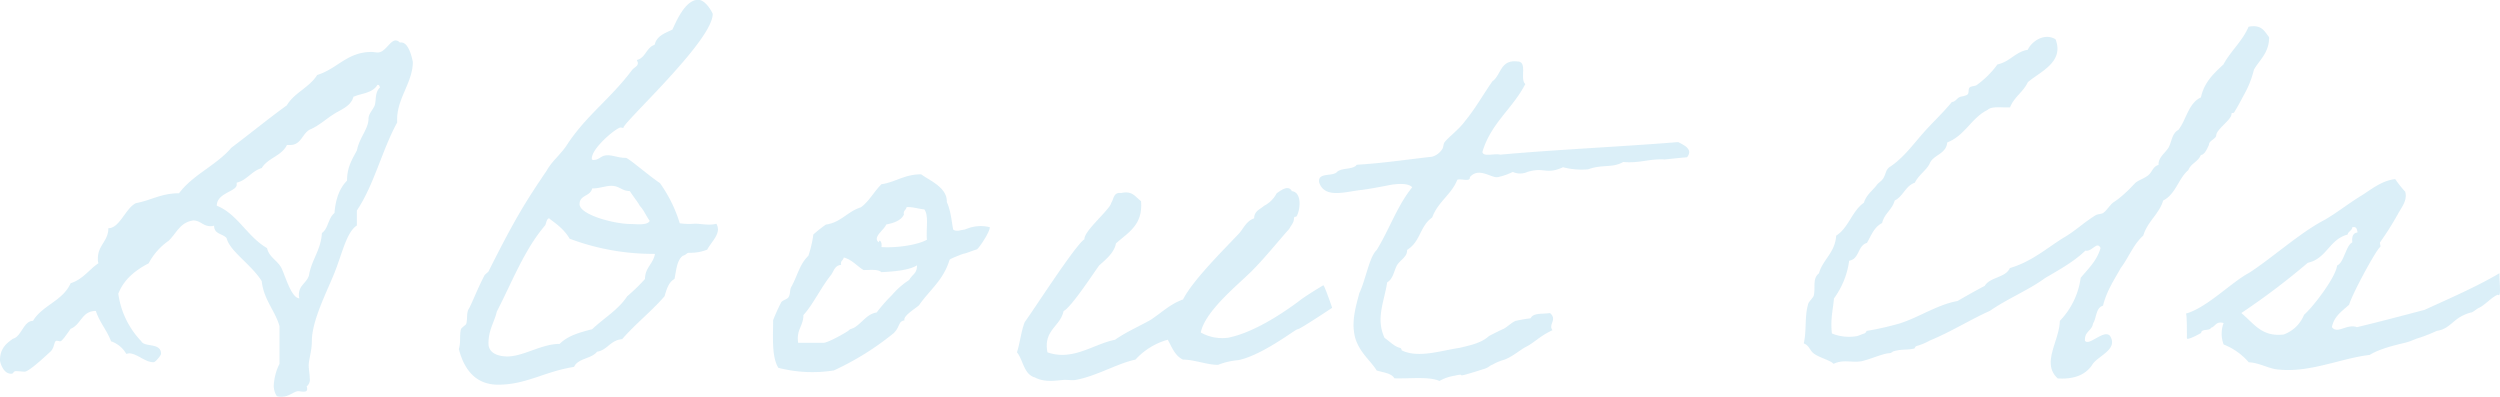 <svg xmlns="http://www.w3.org/2000/svg" viewBox="0 0 620.89 98.54"><defs><style>.cls-1{opacity:0.2;}.cls-2{fill:#4caeda;}</style></defs><g id="レイヤー_2" data-name="レイヤー 2"><g id="メニュー"><g class="cls-1"><path class="cls-2" d="M68.77,98.41a4.69,4.69,0,0,1-.78-2.6,13.48,13.48,0,0,1,1.43-5.46V81c-1.17-4-3.9-6.5-4.42-11.18-2.6-4.16-7.93-7.41-8.71-10.66-.91-1.17-3.12-.91-3.12-3.12a2.54,2.54,0,0,1-.91.13c-1.82,0-2.34-1.3-4.16-1.43-3.38.39-4.29,3.25-6.24,5.07a15.85,15.85,0,0,0-4.94,5.59c-3.25,1.69-6.11,3.9-7.54,7.54A21.18,21.18,0,0,0,35.1,84.76C35.88,86.32,40,85,40,87.88c0,.39-1.43,2.08-1.82,2.08C36,90,34.06,87.75,32,87.75a5.63,5.63,0,0,1-.65.13,6.89,6.89,0,0,0-3.77-3.12c-1-2.73-2.86-4.68-3.77-7.54-3.51,0-3.64,3.38-6.24,4.42-.52.65-2.08,3.12-2.6,3.12-.26,0-.65-.13-.91-.13-.65,0-.52,1.69-1.43,2.6-1.69,1.56-5.46,5.07-6.5,5.07-.65,0-1.43-.13-2.08-.13-.91,0-.52.65-1.3.65C.78,92.82,0,90,0,89.44c0-2.86,1.56-4.16,3.25-5.33,2.08-.52,2.6-4.42,4.94-4.42,2.34-3.9,7.41-4.94,9.36-9.36,3-.91,4.55-3.38,6.89-4.94a3.6,3.6,0,0,1-.13-1.17c0-3.38,2.6-4.29,2.6-7.54,2.86,0,4.29-5.07,6.89-6.24C37.44,49.79,40,48,44.46,48c3.51-4.68,9.23-6.89,13-11.31,4.68-3.51,9.1-7.15,13.78-10.53,1.82-3.12,5.59-4.42,7.54-7.54,5.07-1.56,7.41-5.72,13.52-5.72.39,0,.91.13,1.56.13,1.82,0,3-3,4.42-3a1.55,1.55,0,0,1,1,.52h.39c2.08,0,2.86,4.94,2.86,4.81,0,5.07-3.9,9-3.9,14.3v.78c-3.77,6.89-5.72,15.47-10,21.84V56c-2.6,1.69-3.64,7-5.59,11.83s-5.59,11.83-5.59,16.9c0,2.47-.78,4.55-.78,6,0,1,.26,2.21.26,3.25a2.13,2.13,0,0,1-.78,2,1.41,1.41,0,0,1,.13.65c0,.52-.39.65-.91.65s-.91-.13-1.3-.13c-1,0-2.34,1.43-4.29,1.43A2.86,2.86,0,0,1,68.77,98.41Zm19-74.36c-.65,2.47-3.38,3.25-5.07,4.42-2,1.3-3.51,2.73-5.59,3.64s-2.21,4-5.2,3.9h-.65c-1.3,2.73-4.81,3.25-6.24,5.72-2.6.78-3.64,3-6.24,3.64v.52c0,1.69-4.94,2-4.94,5.2,5.2,2.08,7.54,7.67,12.48,10.53.52,2.34,2.73,3.12,3.64,5.07C71,69,72.41,74,74.36,74.1a2.54,2.54,0,0,1-.13-.91c0-2.6,2.34-3,2.6-5.33.78-3.64,2.86-5.85,3.12-10,1.56-1,1.56-3.77,3.12-4.94.26-3.51,1.3-6.24,3.12-8.06,0-3.38,1.3-5.33,2.47-7.54.52-3,2.86-5.33,2.86-7.8,0-1.3,1.17-2.34,1.56-3.38.39-1.43,0-3.25,1.3-4.42-.13-.26-.13-.65-.52-.65h-.13C92.56,23.14,89.83,23.14,87.75,24.05Z"/><path class="cls-2" d="M175.63,62a11.2,11.2,0,0,1-4.42.78c-.78,0-.52.39-1.69.78-1.43,1.17-1.56,3.51-2,5.72-1.43.78-1.95,2.47-2.47,4.29-3.25,3.77-7.28,6.89-10.53,10.66-3,.26-3.64,2.73-6.24,3.12-1.43,1.82-4.68,1.56-5.72,3.77-7.41,1.17-11.83,4.42-18.85,4.42-5.59,0-8.45-3.77-9.75-8.84.52-1.69.13-3.51.52-4.94.13-.39,1.17-1,1.3-1.3.39-1.17,0-2.73.65-3.77s2.08-4.81,3.77-8.06c.26-.65,1-.91,1.17-1.3,6.76-13.52,9.49-17.68,14.43-25,1.3-2.34,3.38-3.9,4.94-6.24,4.68-7.28,10.92-11.57,16.25-18.72.52-.65,1.43-.91,1.43-1.69,0-.26-.13-.39-.26-.78,2.21-.52,2.34-3.12,4.42-3.77.52-2.21,2.47-2.86,4.42-3.77,1-2.21,3.25-7.41,6.37-7.41,2,0,3.64,3.38,3.64,3.51,0,6.89-23.79,28.34-22.1,28.34-.26,0-.52-.13-.78-.13-1,0-7.15,5.07-7.15,7.67a.34.34,0,0,0,.39.39c1.56,0,1.82-1.17,3.51-1.17,1.43,0,2.73.65,4.55.65.65,0,5.85,4.55,8.45,6.24a34.26,34.26,0,0,1,4.94,10,15.26,15.26,0,0,0,3.38.13c1.69-.13,3.64.52,5.72,0a2.91,2.91,0,0,1,.39,1.3C178.36,58.63,176.54,60.32,175.63,62ZM126,88.53c4,0,8.45-3.12,13-3.12,1.95-2,4.94-2.86,8.06-3.64,2.86-2.73,6.5-4.81,8.71-8.19a46.14,46.14,0,0,0,4.42-4.29c0-2.86,2.08-3.77,2.47-6.24a58.85,58.85,0,0,1-21.19-3.77c-1.69-3-5.07-4.81-5.07-5.07-.78.13-.65,1.43-1.17,1.95-5.07,6-8.06,13.91-11.83,21.19-.65,2.73-2.08,4.55-2.08,7.93C121.29,88,124.28,88.53,126,88.53Zm32.89-37.44c-.65-1.17-1.43-2-2.47-3.64-1.95,0-2.6-1.3-4.55-1.3-1.56,0-2.86.65-4.81.65-.39,2-3.12,1.56-3.12,3.9,0,2.6,8.45,4.94,12.87,4.94,1.17,0,4,.39,4.55-.78C160.42,53.56,159.9,52.13,158.86,51.09Z"/><path class="cls-2" d="M202,58.24a32.34,32.34,0,0,1,3.12-2.47c3.77-.52,5.33-3.25,8.71-4.29,2.08-1.56,3.25-3.9,5.07-5.72,3.51-.52,5.72-2.47,9.88-2.47,2.08,1.56,6.5,3.25,6.37,6.89,1,2.21,1.17,4.68,1.56,6.76.13.26.78.52,1.82.26,1.82-.39.13.13,1.95-.52a9.38,9.38,0,0,1,5.33-.26c.13,1-2.47,4.94-3.12,5.46-.26.13-.78.26-1.82.65-2.08.78-.78.13-2.73.91s-2.34,1-2.34,1.17c-1.56,5.07-4.94,7.41-7.54,11.18-.78.78-4,2.6-3.64,3.77-1.56.26-1,1.43-2.6,3.12A69.29,69.29,0,0,1,207.09,92a34,34,0,0,1-13.78-.65c-1.69-2.73-1.3-7.54-1.3-11.83a45.41,45.41,0,0,1,2-4.42c.26-.52,1.56-.78,1.82-1.3.52-.78.26-1.69.65-2.47,1.56-2.73,2.08-5.72,4.29-7.8A29.09,29.09,0,0,0,202,58.24Zm6.89,7.54c-1.56.13-1.82,1.56-2.47,2.47-2.6,3.25-4.42,7.28-6.89,10,0,2.73-1.82,3.64-1.3,6.89h6.37c1.3-.13,5.85-2.73,6.24-3.12s.52-.26,1.3-.65c2-1.17,3.12-3.38,5.59-3.77a38.72,38.72,0,0,1,3.77-4.29,19.86,19.86,0,0,1,4.29-3.77c.91-1.56,1.95-1.56,1.95-3.64-2.08,1.3-6.24,1.56-8.84,1.69-.91-.78-2.73-.52-4.42-.52-1.69-1-2.86-2.6-4.94-3.12C209.43,64.74,208.65,64.74,208.91,65.78Zm15.6-12.48c-.78,1.56-2.6,2.08-4.42,2.47-.39,1.3-3.51,3.12-1.82,4.42.13-1,.91,0,.65,1.17,3.77.26,9-.52,11.31-1.82-.26-2.47.52-6-.65-7.54-.78,0-3.51-.78-4.42-.52C225,52.26,224.25,52.26,224.51,53.3Z"/><path class="cls-2" d="M328.64,70.85c.26-.13,2.21,5.59,2.21,5.59s-8.19,5.46-8.58,5.33-8.58,6.37-14.69,7.67a17.9,17.9,0,0,0-5.07,1.17c-2.86,0-5.85-1.3-8.71-1.3-1.95-.91-2.73-3-3.77-4.94A17,17,0,0,0,282,89.31c-4.68,1-9.75,4.16-15,5.07-1,.13-2.21-.13-3.12,0-1.69.13-4.42.65-6.89-.65-2.73-.78-2.86-4.29-4.42-6.24.78-2.34,1-5.2,1.95-7.54,1.56-2,12.61-19.24,14.82-20.54-.26-1.95,6.37-7.41,6.63-9,.65-.91.52-2.73,2.47-2.47,2.86-.65,3.51,1,4.94,2,.52,6-3.25,7.8-6.24,10.53-.39,2.34-2.73,4.16-4.16,5.46-1.17,1.56-7,10.53-8.84,11.31-.78,3.9-5.07,4.68-4,10.27,6.37,2.21,11.44-2.08,16.77-3.12,2.86-2,5.85-3.25,8.84-4.94,2.6-1.69,4.94-4,8.06-5.07C296.27,69.55,303.94,62,307.71,58c1.17-1.3,1.82-3.12,3.77-3.77,0-1.82,1.43-2.21,2.47-3.12A7.23,7.23,0,0,0,317.07,48c.65-.39,2.86-2.34,3.77-.52,2.6.26,2.08,4.81,1.17,6.24-.26.26-.52-.13-.65.52,0,1-.52,1.43-1.17,2.6-3.12,3.51-6.11,7.28-9.36,10.53s-11.57,9.88-12.61,15.21a10.89,10.89,0,0,0,6.76,1.3c6-1.17,12.87-5.59,17.29-8.84C324.22,73.45,328.25,71.11,328.64,70.85Z"/><path class="cls-2" d="M385.58,82c-3.12,1.43-4.55,3.12-6.63,4.16-1.3.65-3.51,2.6-5.59,3.25a12.34,12.34,0,0,0-2.73,1.17c-.78.26-.91.78-2.47,1.17-.78.26-3.12,1-4.29,1.3-1.95.52.13-.39-2.6.26a10.86,10.86,0,0,0-3.77,1.3c-2.73-1.17-7.41-.52-11.18-.65-.78-1.3-2.73-1.43-4.42-1.95-1.56-2.6-4.94-4.94-5.59-9.36-.52-3.25.39-6.5,1.3-9.88,1.56-3.25,2.47-9,4.29-10.66,3.12-5.07,5.2-11.18,8.84-15.6-.91-1-3.12-.91-5.07-.65-1.43.26-4.55.91-7.41,1.3-4,.39-9.36,2.34-10.66-1.95-.26-2.47,3.25-1.3,4.42-2.47s4-.52,4.94-1.82c6.5-.39,12.48-1.3,18.72-2a4.45,4.45,0,0,0,2.47-1.82c.39-.52.26-1.3.65-1.82.91-1.17,3.64-3.25,4.94-5.07,2.6-3.12,4.55-6.63,6.89-10,2.21-1.56,1.95-5.46,6.24-4.94,2.6,0,.52,4.42,1.95,5.59-3.12,6.11-8.58,9.75-10.66,16.9.26,1.3,3.12.26,4.42.65,14.43-1.3,29.77-1.95,44.2-3.12,1.56.78,3.77,1.82,2.21,3.77-3.25.26-6,.65-5.85.52-3.64-.13-6,1-10,.65-2.73,1.56-5.2.52-8.71,1.82a18,18,0,0,1-6.24-.52c-4.29,1.95-4.55-.13-8.84,1.17a4.44,4.44,0,0,1-3.64,0,16.08,16.08,0,0,1-3.77,1.3c-1.56.26-4.68-2.6-6.89,0,.13,1.3-2.21.26-3.12.65-1.43,3.64-4.81,5.46-6.24,9.36-3.12,2.21-2.86,6-6.24,8.06.13,1.69-1.69,2.47-2.47,3.77s-.91,3.38-2.47,4.29c-.78,4.94-2.86,9-.65,13.78,1.43,1,2.34,2.08,3.77,2.47.52.13.39.52.52.65,4.16,2,9.88,0,14.43-.65,1.95-.52,5.07-1,7.15-2.86.13-.13,3.51-1.82,3.64-1.82,1-.52,1.82-1.43,3-2a38.1,38.1,0,0,1,3.77-.65c.65-1.43,3-1,4.81-1.3C386.88,79.43,384.41,80.6,385.58,82Z"/><path class="cls-2" d="M563.55,9.23c0,3.9-2.34,5.59-3.77,8.06a24.05,24.05,0,0,1-2.47,6.24c-.91,1.69-1.43,2.73-2.47,4.42-.26.26-.65-.13-.65.52-.13,1.3-3.64,3.64-3.77,5.07,0,1-1.82,1.3-1.82,2.47-.13.13-.91,2.47-2,2.47-.65,1.69-2.47,2.08-3.12,3.77-2.47,2.08-3.12,6-6.24,7.54-1,3.38-3.9,5.2-4.94,8.71-2.47,2.21-3.64,5.46-5.59,8.06-1.69,3-3.51,5.72-4.42,9.36-1.82.52-1.56,3-2.47,4.42-.26,1.82-2.21,2-2,4.29,1,1.43,4.81-3,6.24-1.17,2,3.25-2.73,4.81-4.29,6.89-1.56,2.6-4.42,3.9-8.71,3.64-4.16-3.77.39-9.23.52-14.3A19.12,19.12,0,0,0,516.75,69c1.82-2.21,4-4.16,4.94-7.41-.91-1.82-2.08,1-3.77.65C515.06,65,511.42,67,508,69c-4.29,3.12-9.49,5.2-13.78,8.19-4.94,2.21-9.63,5.2-15,7.41a13.89,13.89,0,0,1-3.12,1.3c-.51.13-.51.52-.64.65-1.44.39-3.26.13-5,.65-.39,0-.65.52-1.3.52-1.69.13-4.81,1.56-6.89,2-2.34.39-4.55-.52-6.89.65-.78-.91-3.64-1.56-4.94-2.6-.91-.65-1.17-2.08-2.47-2.47.78-3.38.13-6.76,1.17-10,.26-.52,1.17-1.43,1.3-1.82.52-2-.39-4.29,1.3-5.59,1-3.51,4-5.07,4.29-9.36,3.12-2,3.9-6.11,6.89-8.19.52-1.82,2.08-3,3.12-4.29.52-.78,1.3-1,1.82-2s.52-1.82,1.3-2.47c3.25-2.08,5.59-5.2,8.06-8.06s5.2-5.33,7.54-8.19c.78,0,1.31-.91,1.82-1.17s1.44-.26,2-.65.12-1.43.65-1.82,1.43-.26,1.81-.65A22.68,22.68,0,0,0,496.08,16c3.12-.65,4.42-3.12,7.54-3.64.91-2.08,4.16-4.29,6.89-2.6,2.21,5.72-3.9,8.06-6.89,10.66-1.17,2.47-3.38,3.64-4.42,6.24-1.95.13-4.55-.39-5.59.65-4,1.95-5.59,6.37-10,8.06-.26,2.86-3.25,3-4.29,5.07-.65,1.69-2.73,2.86-3.76,4.94-2.35.78-2.87,3.38-5,4.42-.65,2.34-2.6,3.25-3.12,5.59-2,1-2.73,3.12-3.77,4.94-2.34.65-1.82,4-4.42,4.42a20.33,20.33,0,0,1-3.77,9.36c-.26,2.86-.91,5.2-.52,8.71a11.24,11.24,0,0,0,6.24.65c.52-.13,1-.39,1.82-.65.39-.13.52-.65.65-.65a73.24,73.24,0,0,0,8.06-1.82c4.95-1.56,9.36-4.68,14.44-5.59,2.21-1.3,4.55-2.6,6.76-3.77,1.3-2.21,5.2-2,6.24-4.42,5.33-1.56,9-4.81,13.13-7.41,3-1.69,5.2-3.9,8.19-5.72.39-.26,1.3-.26,1.82-.52.91-.65,1.56-1.82,2.47-2.6a20.09,20.09,0,0,0,3.12-2.47c.91-.78,1.69-1.69,2.47-2.47,1-.78,2.08-1,3.12-1.82s1.17-2.21,2.6-2.6c-.13-1.82,1.69-3,2.47-4.29s.78-3.51,2.47-4.42c2-2.6,2.47-6.63,5.59-8.06.78-3.77,3.25-6,5.59-8.19,1.82-3.38,4.68-5.72,6.24-9.36C561.73,6,562.38,7.8,563.55,9.23Z"/><path class="cls-2" d="M543.13,84c0-2.47,0-6.11-.26-6.11,5.2-1.43,11.31-7.8,15.73-10.14,5.46-3.51,12.87-10.14,18.72-13.13,3.12-1.82,5.85-4,8.84-5.85,2.6-1.56,5.2-3.9,8.71-4.29a25.91,25.91,0,0,0,2.47,3.12c.65,2.21-1,4-1.82,5.59a79.35,79.35,0,0,1-4.42,7c-.13.26.26,1,0,1.17-1.17,1-7,11.83-7.67,14.3-1.69,1.56-3.77,2.86-4.29,5.59,1.43,1.82,3.64-.91,6.24,0,5.46-1.3,11.31-2.86,16.77-4.29,6.24-2.86,12.87-5.72,18.6-9.1,0,2.73.51,6.11-.4,5.33-1.43.52-3.38,2.73-4.68,3.25-.38.13-1.56,1.17-1.95,1.17a7.52,7.52,0,0,0-1.82.65c-2.08.91-3,2.34-4.68,3.25a5.75,5.75,0,0,1-2,.65A42.06,42.06,0,0,1,601,83.85c-1.43.39-1.82.78-3.77,1.3-1.69.39-6.24,1.43-8.71,3-7,.78-14.69,4.42-22.49,3.64-2.47-.13-4.81-1.69-7.54-1.82a16,16,0,0,0-6.24-4.42,7.53,7.53,0,0,1,0-5.33c-2-.52-2,.91-3.12,1.17-.39.91-2.34.13-2.47,1.3C545.08,83.59,543.13,84.5,543.13,84Zm29.12-5.85c2-1.69,7.8-9.1,8.19-12.22,1.69-.65,2.21-5.07,3.77-5.72-.13-1.43.13-2.34,1.3-2.47-.13-.78-.26-1.56-1.3-1.3-.13.91-1,1-1.17,1.82-4.55,1.17-5.2,6-9.88,7a177.11,177.11,0,0,1-16.51,12.48c3.12,2.6,5.07,6,10.53,5.33A8.64,8.64,0,0,0,572.25,78.13Z"/></g></g></g></svg>